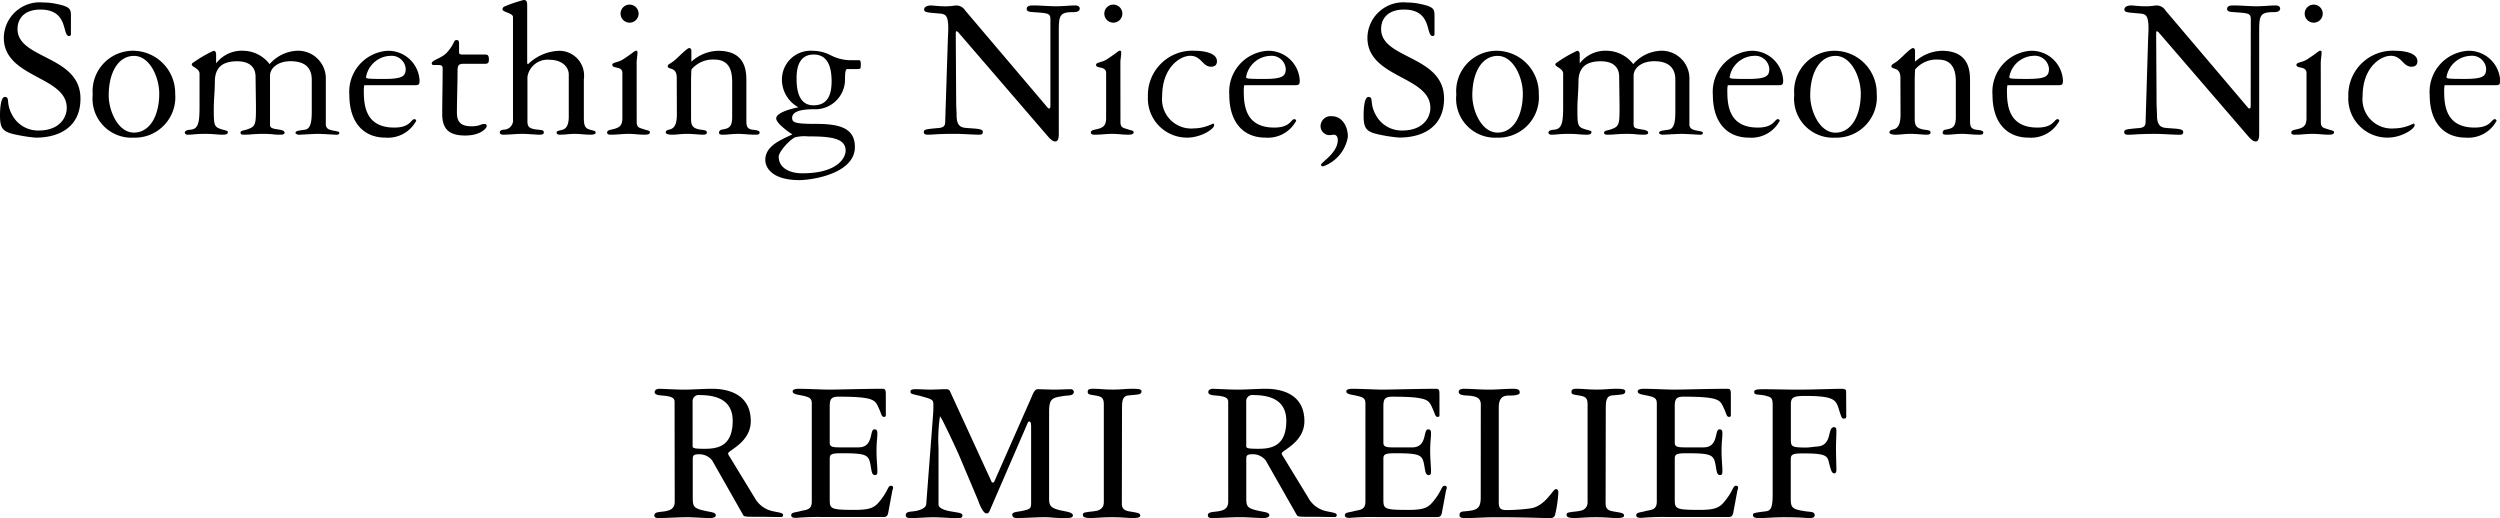 <svg xmlns="http://www.w3.org/2000/svg" viewBox="0 0 131.086 27.163"><title>common_ttl</title><path d="M3.719,1.8a.09.09,0,0,1-.1.088c-.374,0,0-1.386-1.5-1.386-.857,0-1.2.484-1.2,1.023,0,1.584,3.3,1.375,3.3,3.642C4.225,6.59,3.2,7.217,1.87,7.217A8.017,8.017,0,0,1,.8,7.052C.121,6.909,0,6.711,0,6.04c0-.3.033-.957.253-.957.286,0,.044.319.374.924a1.538,1.538,0,0,0,1.408.836C3.081,6.843,3.5,6.2,3.5,5.655,3.5,3.983.2,4.093.2,1.98A1.882,1.882,0,0,1,2.277.132a3.125,3.125,0,0,1,.594.055c.848.165.848.286.848.7Z"/><path d="M9.186,4.918a2.12,2.12,0,0,1-2.179,2.3A2.045,2.045,0,0,1,4.862,4.962a2.119,2.119,0,0,1,2.178-2.3A2.222,2.222,0,0,1,9.186,4.918ZM8.35,4.9c0-.847-.5-1.969-1.32-1.969S5.7,3.785,5.7,5.006c0,.825.5,1.947,1.32,1.947S8.35,6.095,8.35,4.9Z"/><path d="M13.4,4.038c0-.176-.011-.825-.969-.825s-1.166.517-1.166,1.089c0,.451-.055.957-.055,1.364,0,.924,0,1,.473,1.133.133.033.265.066.265.11,0,.11-.056.154-.275.154-.3,0-.451-.044-.935-.044s-.616.044-.892.044c-.055,0-.154-.022-.154-.11,0-.121.188-.143.309-.154.462-.044.462-.506.462-1.452V3.862c0-.275-.407-.352-.407-.473a.108.108,0,0,1,.066-.1A6.664,6.664,0,0,1,11.2,2.662c.153,0,.132.231.132.231v.429a1.7,1.7,0,0,1,1.452-.66,1.778,1.778,0,0,1,1.354.7,2.025,2.025,0,0,1,1.419-.7A1.454,1.454,0,0,1,17.084,4.17V6.491a.282.282,0,0,0,.209.308c.187.077.5.066.5.165s-.1.1-.165.1-.715-.044-.957-.044c-.221,0-.913.044-1,.044-.056,0-.177-.044-.177-.088,0-.11.11-.121.5-.176.353-.055.353-.594.353-1.067V4.2c0-.374-.1-.99-1.111-.99-.683,0-1.078.374-1.078.759V6.535c0,.2.154.209.5.264.065.011.264.044.264.154s-.143.11-.274.11c-.309,0-.363-.044-.858-.044-.462,0-.683.044-.969.044-.165,0-.209-.022-.209-.11,0-.11.177-.11.309-.154.5-.165.5-.253.5-1.265Z"/><path d="M19.1,4.467a1.649,1.649,0,0,0-.022.385c0,.924.253,1.837,1.6,1.837.847,0,.869-.44,1.045-.44a.09.09,0,0,1,.1.088,1.682,1.682,0,0,1-1.605.88c-1.211,0-1.9-.858-1.9-2.233a2.153,2.153,0,0,1,2-2.321A1.645,1.645,0,0,1,22,4.214c0,.2-.033.253-.22.253ZM21.273,3.6a.742.742,0,0,0-.813-.671,1.334,1.334,0,0,0-1.266,1.111c0,.077.022.1.957.1C21.12,4.137,21.273,3.994,21.273,3.6Z"/><path d="M24.332,3.344c-.309,0-.341.088-.341.44,0,.594-.033,1.507-.033,2.123,0,.451.176.715.759.715.462,0,.462-.121.683-.121.077,0,.121.033.121.11,0,.11-.319.495-1.123.495-.824,0-1.21-.308-1.21-1.133,0-.759.022-1.518.022-2.376,0-.154-.056-.187-.242-.187h-.242a.086.086,0,0,1-.088-.088c0-.176.528-.264.8-.572.418-.462.33-.649.5-.649.133,0,.133.088.133.209v.407c0,.1.021.143.176.143h1.188c.11,0,.2.022.2.242,0,.143-.011.242-.187.242Z"/><path d="M27.643,3.223c0,.066,0,.143.044.143a2.468,2.468,0,0,1,1.573-.7,1.3,1.3,0,0,1,1.354,1.485V6.172c0,.451.077.55.319.627.165.055.286.044.3.143s-.143.121-.264.121c-.286,0-.562-.044-.848-.044-.23,0-.517.044-.77.044-.066,0-.165-.022-.165-.11s.088-.088.318-.154.319-.319.319-.682v-2.2c0-.451-.407-.781-.99-.781a1.066,1.066,0,0,0-1.177.9V6.37c0,.308.132.385.55.429.231.022.308.033.308.143s-.109.121-.209.121c-.23,0-.616-.044-.924-.044-.33,0-.671.044-1,.044-.077,0-.176-.033-.176-.121s.088-.132.187-.143a.49.49,0,0,0,.506-.561V.891c0-.209-.55-.253-.55-.4a.166.166,0,0,1,.088-.143A7.466,7.466,0,0,1,27.456,0c.187,0,.187.121.187.385Z"/><path d="M33.385,6.392c0,.33.165.308.44.407.088.033.253.033.253.143s-.176.121-.275.121c-.286,0-.561-.044-.847-.044-.309,0-.605.044-.913.044-.088,0-.209,0-.209-.121,0-.044.033-.11.2-.143.439-.088.6-.187.6-.616V3.829c0-.385-.528-.209-.528-.429,0-.143.3-.11.583-.3.539-.352.584-.44.66-.44.044,0,.077.011.077.077,0,.187-.044.374-.044.561Zm.1-5.677a.473.473,0,1,1-.946,0,.473.473,0,0,1,.946,0Z"/><path d="M35.485,4.082c0-.616-.473-.4-.473-.616,0-.11.165-.121.429-.363s.594-.583.7-.583c.055,0,.11.044.11.143v.572a2.18,2.18,0,0,1,1.4-.572c1.475,0,1.485,1.1,1.485,1.6V6.315c0,.253.012.44.309.484.153.022.385.033.385.143s-.077.121-.231.121c-.318,0-.648-.044-.88-.044-.319,0-.561.044-.8.044-.132,0-.22-.011-.22-.11a.164.164,0,0,1,.153-.154c.309-.066.539-.077.539-.66V4.313c0-.44-.055-1.188-.924-1.188a1.461,1.461,0,0,0-1.21.517c-.022.275-.022.528-.022.792V6.139c0,.385.011.583.5.66.144.022.33.022.33.143s-.132.121-.242.121h0c-.109,0-.527-.044-.792-.044-.33,0-.55.044-.77.044-.077,0-.353,0-.353-.121,0-.088.1-.132.165-.143.3-.055.418-.286.418-.814Z"/><path d="M44.429,3.62c-.065,0-.121.077-.121.506a1.562,1.562,0,0,1-1.672,1.6c-.231.011-1.1,0-1.1.451,0,.242.133.319,1.232.319,1.155,0,2.058.165,2.058,1.21,0,1.4-2.244,1.738-2.916,1.738-1.386,0-1.782-.627-1.782-1.056,0-.737.8-1.045,1.42-1.342-.187-.11-.848-.583-.848-.836,0-.341.979-.55,1.166-.583A1.654,1.654,0,0,1,41,4.17a1.509,1.509,0,0,1,1.629-1.507,2.111,2.111,0,0,1,.946.242,2.306,2.306,0,0,0,1.034.253h.45c.077,0,.077.143.077.275,0,.176-.033.187-.2.187ZM42.063,9.087c1.9,0,2.277-.847,2.277-1.188,0-.66-.781-.748-1.98-.748a1.986,1.986,0,0,0-.692.055c-.342.2-.837.77-.837,1.012C40.831,8.79,41.382,9.087,42.063,9.087Zm.605-6.227c-.771,0-.9.693-.9,1.232,0,.506.055,1.43.891,1.43.76,0,.946-.583.946-1.276C43.6,3.686,43.494,2.86,42.669,2.86Z"/><path d="M55.077,1c0-.319-.165-.308-.88-.363-.144-.011-.363-.011-.363-.165,0-.176.2-.187.33-.187.407,0,.825.044,1.232.044.319,0,.737-.044.968-.044.121,0,.253.033.253.176-.021.143-.153.176-.374.176-.692,0-.726.2-.726,1.023V7c0,.209-.022.418-.187.418-.143,0-.286-.154-.418-.308L50.236,1.683a.134.134,0,0,0-.088-.044c-.033,0-.033.055-.033.209l.022,3.531c0,.275.021.429.021.66,0,.594.254.649.518.671.539.044.858.033.858.209,0,.143-.1.143-.209.143-.353,0-.8-.044-1.276-.044-.913,0-1.067.044-1.408.044-.077,0-.2-.011-.2-.121,0-.154.055-.165.8-.231.231-.022.319-.121.319-.3L49.7,2.068c.012-.253.022-.484.022-.561,0-.737-.154-.77-.484-.8-.649-.055-.781-.055-.781-.22,0-.121.165-.2.341-.2.154,0,.407.044.771.044.319,0,.474-.044.605-.044A.557.557,0,0,1,50.61.55l4.313,5.083c.022.022.033.055.089.055.076,0,.065-.121.065-.3Z"/><path d="M58.75,6.392c0,.33.165.308.44.407.088.033.253.033.253.143s-.176.121-.275.121c-.286,0-.561-.044-.847-.044-.309,0-.605.044-.913.044-.088,0-.209,0-.209-.121,0-.044.033-.11.2-.143.439-.088.6-.187.6-.616V3.829c0-.385-.528-.209-.528-.429,0-.143.3-.11.583-.3.539-.352.584-.44.66-.44.044,0,.077.011.077.077,0,.187-.044.374-.044.561Zm.1-5.677a.473.473,0,1,1-.946,0,.473.473,0,0,1,.946,0Z"/><path d="M62.655,2.662c.362,0,1.155.077,1.155.55,0,.2-.121.286-.309.286-.451,0-.506-.572-1.089-.572-.528,0-1.475.6-1.475,2.123a1.532,1.532,0,0,0,1.673,1.683,2.208,2.208,0,0,0,.99-.253c.021,0,.065.022.065.088,0,.187-.671.649-1.419.649A2.05,2.05,0,0,1,60.19,5.061,2.329,2.329,0,0,1,62.655,2.662Z"/><path d="M65.24,4.467a1.649,1.649,0,0,0-.022.385c0,.924.253,1.837,1.6,1.837.847,0,.869-.44,1.045-.44a.09.09,0,0,1,.1.088,1.682,1.682,0,0,1-1.605.88c-1.211,0-1.9-.858-1.9-2.233a2.153,2.153,0,0,1,2-2.321,1.645,1.645,0,0,1,1.694,1.551c0,.2-.033.253-.22.253ZM67.418,3.6a.742.742,0,0,0-.813-.671,1.334,1.334,0,0,0-1.266,1.111c0,.077.022.1.957.1C67.265,4.137,67.418,3.994,67.418,3.6Z"/><path d="M69.85,6.095c.462,0,.825.451.825,1.078a1.989,1.989,0,0,1-1.3,1.551c-.088,0-.109-.044-.109-.077,0-.143.88-.616.88-1.309,0-.2-.11-.275-.2-.275s-.143.022-.22.022a.472.472,0,0,1-.484-.462A.534.534,0,0,1,69.85,6.095Z"/><path d="M75.218,1.8a.09.09,0,0,1-.1.088c-.374,0,0-1.386-1.5-1.386-.857,0-1.2.484-1.2,1.023,0,1.584,3.3,1.375,3.3,3.642,0,1.419-1.023,2.046-2.354,2.046A8.017,8.017,0,0,1,72.3,7.052c-.683-.143-.8-.341-.8-1.012,0-.3.033-.957.253-.957.286,0,.044.319.374.924a1.538,1.538,0,0,0,1.408.836C74.58,6.843,75,6.2,75,5.655c0-1.672-3.3-1.562-3.3-3.675A1.882,1.882,0,0,1,73.776.132a3.141,3.141,0,0,1,.595.055c.847.165.847.286.847.7Z"/><path d="M80.685,4.918a2.12,2.12,0,0,1-2.179,2.3,2.045,2.045,0,0,1-2.145-2.255,2.119,2.119,0,0,1,2.178-2.3A2.222,2.222,0,0,1,80.685,4.918ZM79.849,4.9c0-.847-.5-1.969-1.32-1.969S77.2,3.785,77.2,5.006c0,.825.5,1.947,1.32,1.947S79.849,6.095,79.849,4.9Z"/><path d="M84.9,4.038c0-.176-.011-.825-.969-.825s-1.166.517-1.166,1.089c0,.451-.055.957-.055,1.364,0,.924,0,1,.473,1.133.133.033.265.066.265.11,0,.11-.056.154-.275.154-.3,0-.451-.044-.935-.044s-.616.044-.892.044c-.055,0-.154-.022-.154-.11,0-.121.188-.143.309-.154.462-.044.462-.506.462-1.452V3.862c0-.275-.407-.352-.407-.473a.108.108,0,0,1,.066-.1A6.664,6.664,0,0,1,82.7,2.662c.153,0,.132.231.132.231v.429a1.7,1.7,0,0,1,1.452-.66,1.778,1.778,0,0,1,1.354.7,2.025,2.025,0,0,1,1.419-.7A1.454,1.454,0,0,1,88.583,4.17V6.491a.282.282,0,0,0,.209.308c.187.077.5.066.5.165s-.1.1-.165.1-.715-.044-.957-.044c-.221,0-.913.044-1,.044-.056,0-.177-.044-.177-.088,0-.11.11-.121.5-.176.353-.055.353-.594.353-1.067V4.2c0-.374-.1-.99-1.111-.99-.683,0-1.078.374-1.078.759V6.535c0,.2.154.209.5.264.065.011.264.044.264.154s-.143.11-.274.11c-.309,0-.363-.044-.858-.044-.462,0-.683.044-.969.044-.164,0-.209-.022-.209-.11,0-.11.177-.11.309-.154.5-.165.5-.253.5-1.265Z"/><path d="M90.595,4.467a1.649,1.649,0,0,0-.022.385c0,.924.253,1.837,1.6,1.837.847,0,.869-.44,1.045-.44a.09.09,0,0,1,.1.088,1.682,1.682,0,0,1-1.605.88c-1.211,0-1.9-.858-1.9-2.233a2.153,2.153,0,0,1,2-2.321A1.645,1.645,0,0,1,93.5,4.214c0,.2-.033.253-.22.253ZM92.772,3.6a.742.742,0,0,0-.813-.671,1.334,1.334,0,0,0-1.266,1.111c0,.077.022.1.957.1C92.619,4.137,92.772,3.994,92.772,3.6Z"/><path d="M98.405,4.918a2.12,2.12,0,0,1-2.179,2.3,2.045,2.045,0,0,1-2.145-2.255,2.119,2.119,0,0,1,2.178-2.3A2.222,2.222,0,0,1,98.405,4.918ZM97.569,4.9c0-.847-.5-1.969-1.32-1.969s-1.331.858-1.331,2.079c0,.825.5,1.947,1.32,1.947S97.569,6.095,97.569,4.9Z"/><path d="M99.647,4.082c0-.616-.473-.4-.473-.616,0-.11.165-.121.429-.363s.594-.583.7-.583c.055,0,.11.044.11.143v.572a2.18,2.18,0,0,1,1.4-.572c1.475,0,1.485,1.1,1.485,1.6V6.315c0,.253.012.44.309.484.153.022.385.033.385.143s-.077.121-.231.121c-.318,0-.648-.044-.88-.044-.319,0-.561.044-.8.044-.132,0-.22-.011-.22-.11a.164.164,0,0,1,.153-.154c.309-.066.539-.077.539-.66V4.313c0-.44-.055-1.188-.924-1.188a1.461,1.461,0,0,0-1.21.517c-.022.275-.022.528-.022.792V6.139c0,.385.011.583.5.66.144.022.33.022.33.143s-.132.121-.242.121h0c-.109,0-.527-.044-.792-.044-.33,0-.55.044-.77.044-.077,0-.353,0-.353-.121,0-.088.1-.132.165-.143.3-.055.418-.286.418-.814Z"/><path d="M105.258,4.467a1.649,1.649,0,0,0-.022.385c0,.924.253,1.837,1.6,1.837.847,0,.869-.44,1.045-.44a.09.09,0,0,1,.1.088,1.682,1.682,0,0,1-1.605.88c-1.211,0-1.9-.858-1.9-2.233a2.153,2.153,0,0,1,2-2.321,1.645,1.645,0,0,1,1.694,1.551c0,.2-.033.253-.22.253Zm2.178-.869a.742.742,0,0,0-.813-.671,1.334,1.334,0,0,0-1.266,1.111c0,.077.022.1.957.1C107.282,4.137,107.436,3.994,107.436,3.6Z"/><path d="M118.019,1c0-.319-.165-.308-.88-.363-.144-.011-.363-.011-.363-.165,0-.176.2-.187.33-.187.407,0,.825.044,1.232.044.319,0,.737-.044.968-.044.121,0,.253.033.253.176-.021.143-.153.176-.374.176-.692,0-.726.2-.726,1.023V7c0,.209-.022.418-.187.418-.143,0-.286-.154-.418-.308l-4.676-5.424a.134.134,0,0,0-.088-.044c-.033,0-.033.055-.033.209l.022,3.531c0,.275.021.429.021.66,0,.594.254.649.518.671.539.044.858.033.858.209,0,.143-.1.143-.209.143-.353,0-.8-.044-1.276-.044-.913,0-1.067.044-1.408.044-.077,0-.2-.011-.2-.121,0-.154.055-.165.8-.231.231-.022.319-.121.319-.3l.132-4.346c.012-.253.022-.484.022-.561,0-.737-.154-.77-.484-.8-.649-.055-.781-.055-.781-.22,0-.121.165-.2.341-.2.154,0,.407.044.771.044.319,0,.474-.044.605-.044a.557.557,0,0,1,.439.264l4.313,5.083c.022.022.033.055.089.055.076,0,.065-.121.065-.3Z"/><path d="M121.691,6.392c0,.33.165.308.44.407.088.033.253.033.253.143s-.176.121-.275.121c-.286,0-.561-.044-.847-.044-.309,0-.605.044-.913.044-.088,0-.209,0-.209-.121,0-.044.033-.11.2-.143.439-.088.6-.187.6-.616V3.829c0-.385-.528-.209-.528-.429,0-.143.3-.11.583-.3.539-.352.584-.44.66-.44.044,0,.077.011.077.077,0,.187-.044.374-.044.561Zm.1-5.677a.473.473,0,1,1-.946,0,.473.473,0,0,1,.946,0Z"/><path d="M125.6,2.662c.362,0,1.155.077,1.155.55,0,.2-.121.286-.309.286-.451,0-.506-.572-1.089-.572-.528,0-1.475.6-1.475,2.123a1.532,1.532,0,0,0,1.673,1.683,2.208,2.208,0,0,0,.99-.253c.021,0,.065.022.065.088,0,.187-.671.649-1.419.649a2.05,2.05,0,0,1-2.058-2.156A2.329,2.329,0,0,1,125.6,2.662Z"/><path d="M128.182,4.467a1.649,1.649,0,0,0-.022.385c0,.924.253,1.837,1.6,1.837.847,0,.869-.44,1.045-.44a.09.09,0,0,1,.1.088,1.682,1.682,0,0,1-1.605.88c-1.211,0-1.9-.858-1.9-2.233a2.153,2.153,0,0,1,2-2.321,1.645,1.645,0,0,1,1.694,1.551c0,.2-.033.253-.22.253Zm2.178-.869a.742.742,0,0,0-.813-.671,1.334,1.334,0,0,0-1.266,1.111c0,.077.022.1.957.1C130.206,4.137,130.359,3.994,130.359,3.6Z"/><path d="M35.371,21.057c0-.231-.264-.286-.66-.319-.121-.011-.385-.022-.385-.176,0-.132.143-.176.242-.176s.946.044,1.275.044c.5,0,1-.044,1.5-.044.913,0,2.023.33,2.023,1.694,0,1.122-1.187,1.529-1.187,1.694,0,.055.033.1.088.187l1.3,2.134a1.414,1.414,0,0,0,.979.715c.3.066.517.077.517.2a.1.1,0,0,1-.109.1c-.462,0-.649-.011-1-.011-.892,0-.936,0-.99-.1l-1.617-2.849a.846.846,0,0,0-.693-.33c-.33,0-.33.088-.33.3v1.9c0,.55,0,.638.771.792.2.044.439.055.439.209,0,.132-.242.143-.286.143-.407,0-.825-.044-1.232-.044-.506,0-1,.044-1.528.044-.056,0-.187-.022-.177-.143,0-.187.275-.165.539-.209s.528-.121.528-.506Zm.946,2.343c0,.1.1.132.616.132.638,0,1.485-.088,1.485-1.463,0-1.089-.837-1.353-1.728-1.353a.319.319,0,0,0-.374.341Z"/><path d="M42.565,21.167c0-.286-.11-.341-.518-.429-.341-.066-.484-.088-.484-.22,0-.1.154-.132.319-.132.407,0,1.31.044,1.584.044.33,0,1.882-.044,2.816-.044.165,0,.165.121.165.352v1.056c0,.044-.044.066-.088.066-.143,0-.121-.121-.3-.5s-.22-.561-2.09-.561c-.4,0-.463.143-.463.517v1.9c0,.22.165.242.551.242h.957c.813,0,.561-.946.836-.946.143,0,.154.1.154.22,0,.253-.044.407-.044.924,0,.462.044.759.044,1.067,0,.1-.012.187-.121.187-.165,0-.176-.176-.231-.495-.1-.572-.2-.649-1.551-.649-.518,0-.595.066-.595.286v2.134c0,.5.045.55,1.32.55.748,0,1-.11,1.232-.374.528-.605.474-.891.66-.891.1,0,.11.055.11.11s-.033.1-.044.176l-.209,1.122c-.033.176-.1.231-.254.231H43.192a13.65,13.65,0,0,0-1.441.044c-.088,0-.264,0-.264-.132,0-.165.2-.143.473-.22s.605-.033.605-.5Z"/><path d="M50.3,23.9c-.066-.165-.946-2.068-1.013-2.068a8.013,8.013,0,0,0-.077,1.639v2.981c0,.209.374.319.649.363.44.077.605.077.605.22s-.154.132-.309.132c-.363,0-.813-.044-1.221-.044-.386,0-.836.044-1.222.044-.1,0-.22-.033-.22-.143,0-.165.132-.187.374-.209.429-.044.693-.209.7-.374l.363-4.753a4.951,4.951,0,0,0,.011-.5c0-.242-.1-.264-.7-.429-.33-.088-.5-.088-.5-.209,0-.077.011-.143.275-.143s.5.022.748.022c.286,0,.572-.022.857-.022a.193.193,0,0,1,.188.1l2.179,4.742a.082.082,0,0,0,.076.055.094.094,0,0,0,.077-.066l1.947-4.412c.056-.132.154-.418.319-.418.132,0,.737.022.869.022.3,0,.605-.022.9-.022a.164.164,0,0,1,.132.132c0,.231-.319.187-.518.22-.627.1-.78.121-.78.858v4.544c0,.418.143.517.847.649.176.033.4.088.4.209,0,.143-.154.143-.518.143-.473,0-.66-.044-.913-.044-.528,0-1.056.044-1.474.044-.121,0-.275-.011-.275-.187,0-.121.275-.143.407-.165.517-.1.583-.121.583-.44V22.388c0-.22-.033-.286-.088-.286a.1.1,0,0,0-.088.066l-2.024,4.676a.15.15,0,0,1-.144.077c-.187,0-.4-.572-.439-.693Z"/><path d="M58.823,26.437c0,.3.253.352.374.374.353.066.595.066.595.22,0,.121-.2.132-.407.132-.286,0-.518-.044-1.078-.044-.539,0-.848.044-1.122.044-.253,0-.407-.033-.407-.165s.065-.132.561-.187c.2-.022.539-.077.539-.484V21.2c0-.352-.121-.407-.439-.462s-.407-.044-.407-.2.165-.154.3-.154c.341,0,.518.044,1.034.044.44,0,.66-.044.99-.044.242,0,.5,0,.5.132,0,.2-.2.165-.715.22-.3.033-.309.363-.309.649Z"/><path d="M64.4,21.057c0-.231-.264-.286-.66-.319-.121-.011-.385-.022-.385-.176,0-.132.143-.176.242-.176s.946.044,1.275.044c.5,0,1-.044,1.5-.044.913,0,2.023.33,2.023,1.694,0,1.122-1.187,1.529-1.187,1.694,0,.055.033.1.088.187l1.3,2.134a1.414,1.414,0,0,0,.979.715c.3.066.517.077.517.2a.1.1,0,0,1-.109.1c-.462,0-.649-.011-1-.011-.892,0-.936,0-.99-.1L66.37,24.148a.846.846,0,0,0-.693-.33c-.33,0-.33.088-.33.3v1.9c0,.55,0,.638.771.792.2.044.439.055.439.209,0,.132-.242.143-.286.143-.407,0-.825-.044-1.232-.044-.506,0-1,.044-1.528.044-.056,0-.187-.022-.177-.143,0-.187.275-.165.539-.209s.528-.121.528-.506Zm.946,2.343c0,.1.1.132.616.132.638,0,1.485-.088,1.485-1.463,0-1.089-.837-1.353-1.728-1.353a.319.319,0,0,0-.374.341Z"/><path d="M71.595,21.167c0-.286-.11-.341-.518-.429-.341-.066-.484-.088-.484-.22,0-.1.154-.132.319-.132.407,0,1.31.044,1.584.044.33,0,1.882-.044,2.816-.044.165,0,.165.121.165.352v1.056c0,.044-.044.066-.088.066-.143,0-.121-.121-.3-.5S74.873,20.8,73,20.8c-.4,0-.463.143-.463.517v1.9c0,.22.165.242.551.242h.957c.813,0,.561-.946.836-.946.143,0,.154.1.154.22,0,.253-.044.407-.044.924,0,.462.044.759.044,1.067,0,.1-.012.187-.121.187-.165,0-.176-.176-.231-.495-.1-.572-.2-.649-1.551-.649-.518,0-.595.066-.595.286v2.134c0,.5.045.55,1.32.55.748,0,1-.11,1.232-.374.528-.605.474-.891.66-.891.1,0,.11.055.11.11s-.033.1-.044.176l-.209,1.122c-.033.176-.1.231-.254.231H72.222a13.65,13.65,0,0,0-1.441.044c-.088,0-.264,0-.264-.132,0-.165.2-.143.473-.22s.605-.033.605-.5Z"/><path d="M77.645,21.211c0-.385-.3-.451-.759-.473-.2-.011-.4-.044-.4-.187s.165-.165.265-.165c.439,0,.824.044,1.331.044.418,0,.825-.044,1.243-.044.209,0,.362.022.362.2,0,.132-.285.154-.55.154-.308,0-.55.088-.55.638V26.36c0,.352.165.385.439.385a9.788,9.788,0,0,0,1.222-.088c.781-.11,1.177-1.012,1.331-1.012.11,0,.132.1.132.187a6.458,6.458,0,0,1-.165,1.133.225.225,0,0,1-.22.2c-.583,0-1.276-.044-2.937-.044-.528,0-1.045.044-1.573.044-.264,0-.286-.066-.286-.176,0-.154.132-.165.253-.176.649-.055.858-.121.858-.737Z"/><path d="M84.189,26.437c0,.3.253.352.374.374.353.066.595.066.595.22,0,.121-.2.132-.407.132-.286,0-.518-.044-1.078-.044-.539,0-.848.044-1.122.044-.253,0-.407-.033-.407-.165s.065-.132.561-.187c.2-.022.539-.077.539-.484V21.2c0-.352-.121-.407-.439-.462s-.407-.044-.407-.2.165-.154.3-.154c.341,0,.518.044,1.034.044.44,0,.66-.044.99-.044.242,0,.5,0,.5.132,0,.2-.2.165-.715.22-.3.033-.309.363-.309.649Z"/><path d="M86.874,21.167c0-.286-.11-.341-.518-.429-.341-.066-.484-.088-.484-.22,0-.1.154-.132.319-.132.407,0,1.31.044,1.584.044.33,0,1.882-.044,2.816-.044.165,0,.165.121.165.352v1.056c0,.044-.044.066-.088.066-.143,0-.121-.121-.3-.5s-.22-.561-2.09-.561c-.4,0-.463.143-.463.517v1.9c0,.22.165.242.551.242h.957c.813,0,.561-.946.836-.946.143,0,.154.1.154.22,0,.253-.044.407-.044.924,0,.462.044.759.044,1.067,0,.1-.012.187-.121.187-.165,0-.176-.176-.231-.495-.1-.572-.2-.649-1.551-.649-.518,0-.595.066-.595.286v2.134c0,.5.045.55,1.32.55.748,0,1-.11,1.232-.374.528-.605.474-.891.66-.891.1,0,.11.055.11.11s-.033.1-.044.176l-.209,1.122c-.033.176-.1.231-.254.231H87.5a13.65,13.65,0,0,0-1.441.044c-.088,0-.264,0-.264-.132,0-.165.2-.143.473-.22s.605-.033.605-.5Z"/><path d="M96.808,21.838c0,.077-.022.11-.121.11a.122.122,0,0,1-.121-.066c-.341-.814-.022-1.122-1.937-1.122-.6,0-.726.088-.726.44v1.859c0,.363.055.407.792.407.209,0,.4-.044.627-.055.781-.088.473-1.012.847-1.012.066,0,.121.022.121.187,0,.308-.021.605-.021.913s.021.946.021,1.144c0,.121-.044.176-.1.176-.144,0-.176-.121-.3-.605-.077-.308-.165-.44-1.3-.44-.55,0-.692.033-.692.3v2.112c0,.462.121.528.8.627.22.033.451.011.451.187.011.11-.055.165-.275.165-.176,0-.4-.044-1.364-.044-.462,0-.913.044-1.243.044-.2,0-.352-.022-.352-.154,0-.11.044-.121.671-.2.264-.033.363-.176.363-.891V21.277c0-.4-.056-.44-.33-.517-.4-.11-.639-.011-.639-.209,0-.121.121-.143.528-.143.474,0,1.178.022,1.761.022.781,0,1.914-.044,2.3-.044.11,0,.231.033.231.11Z"/></svg>